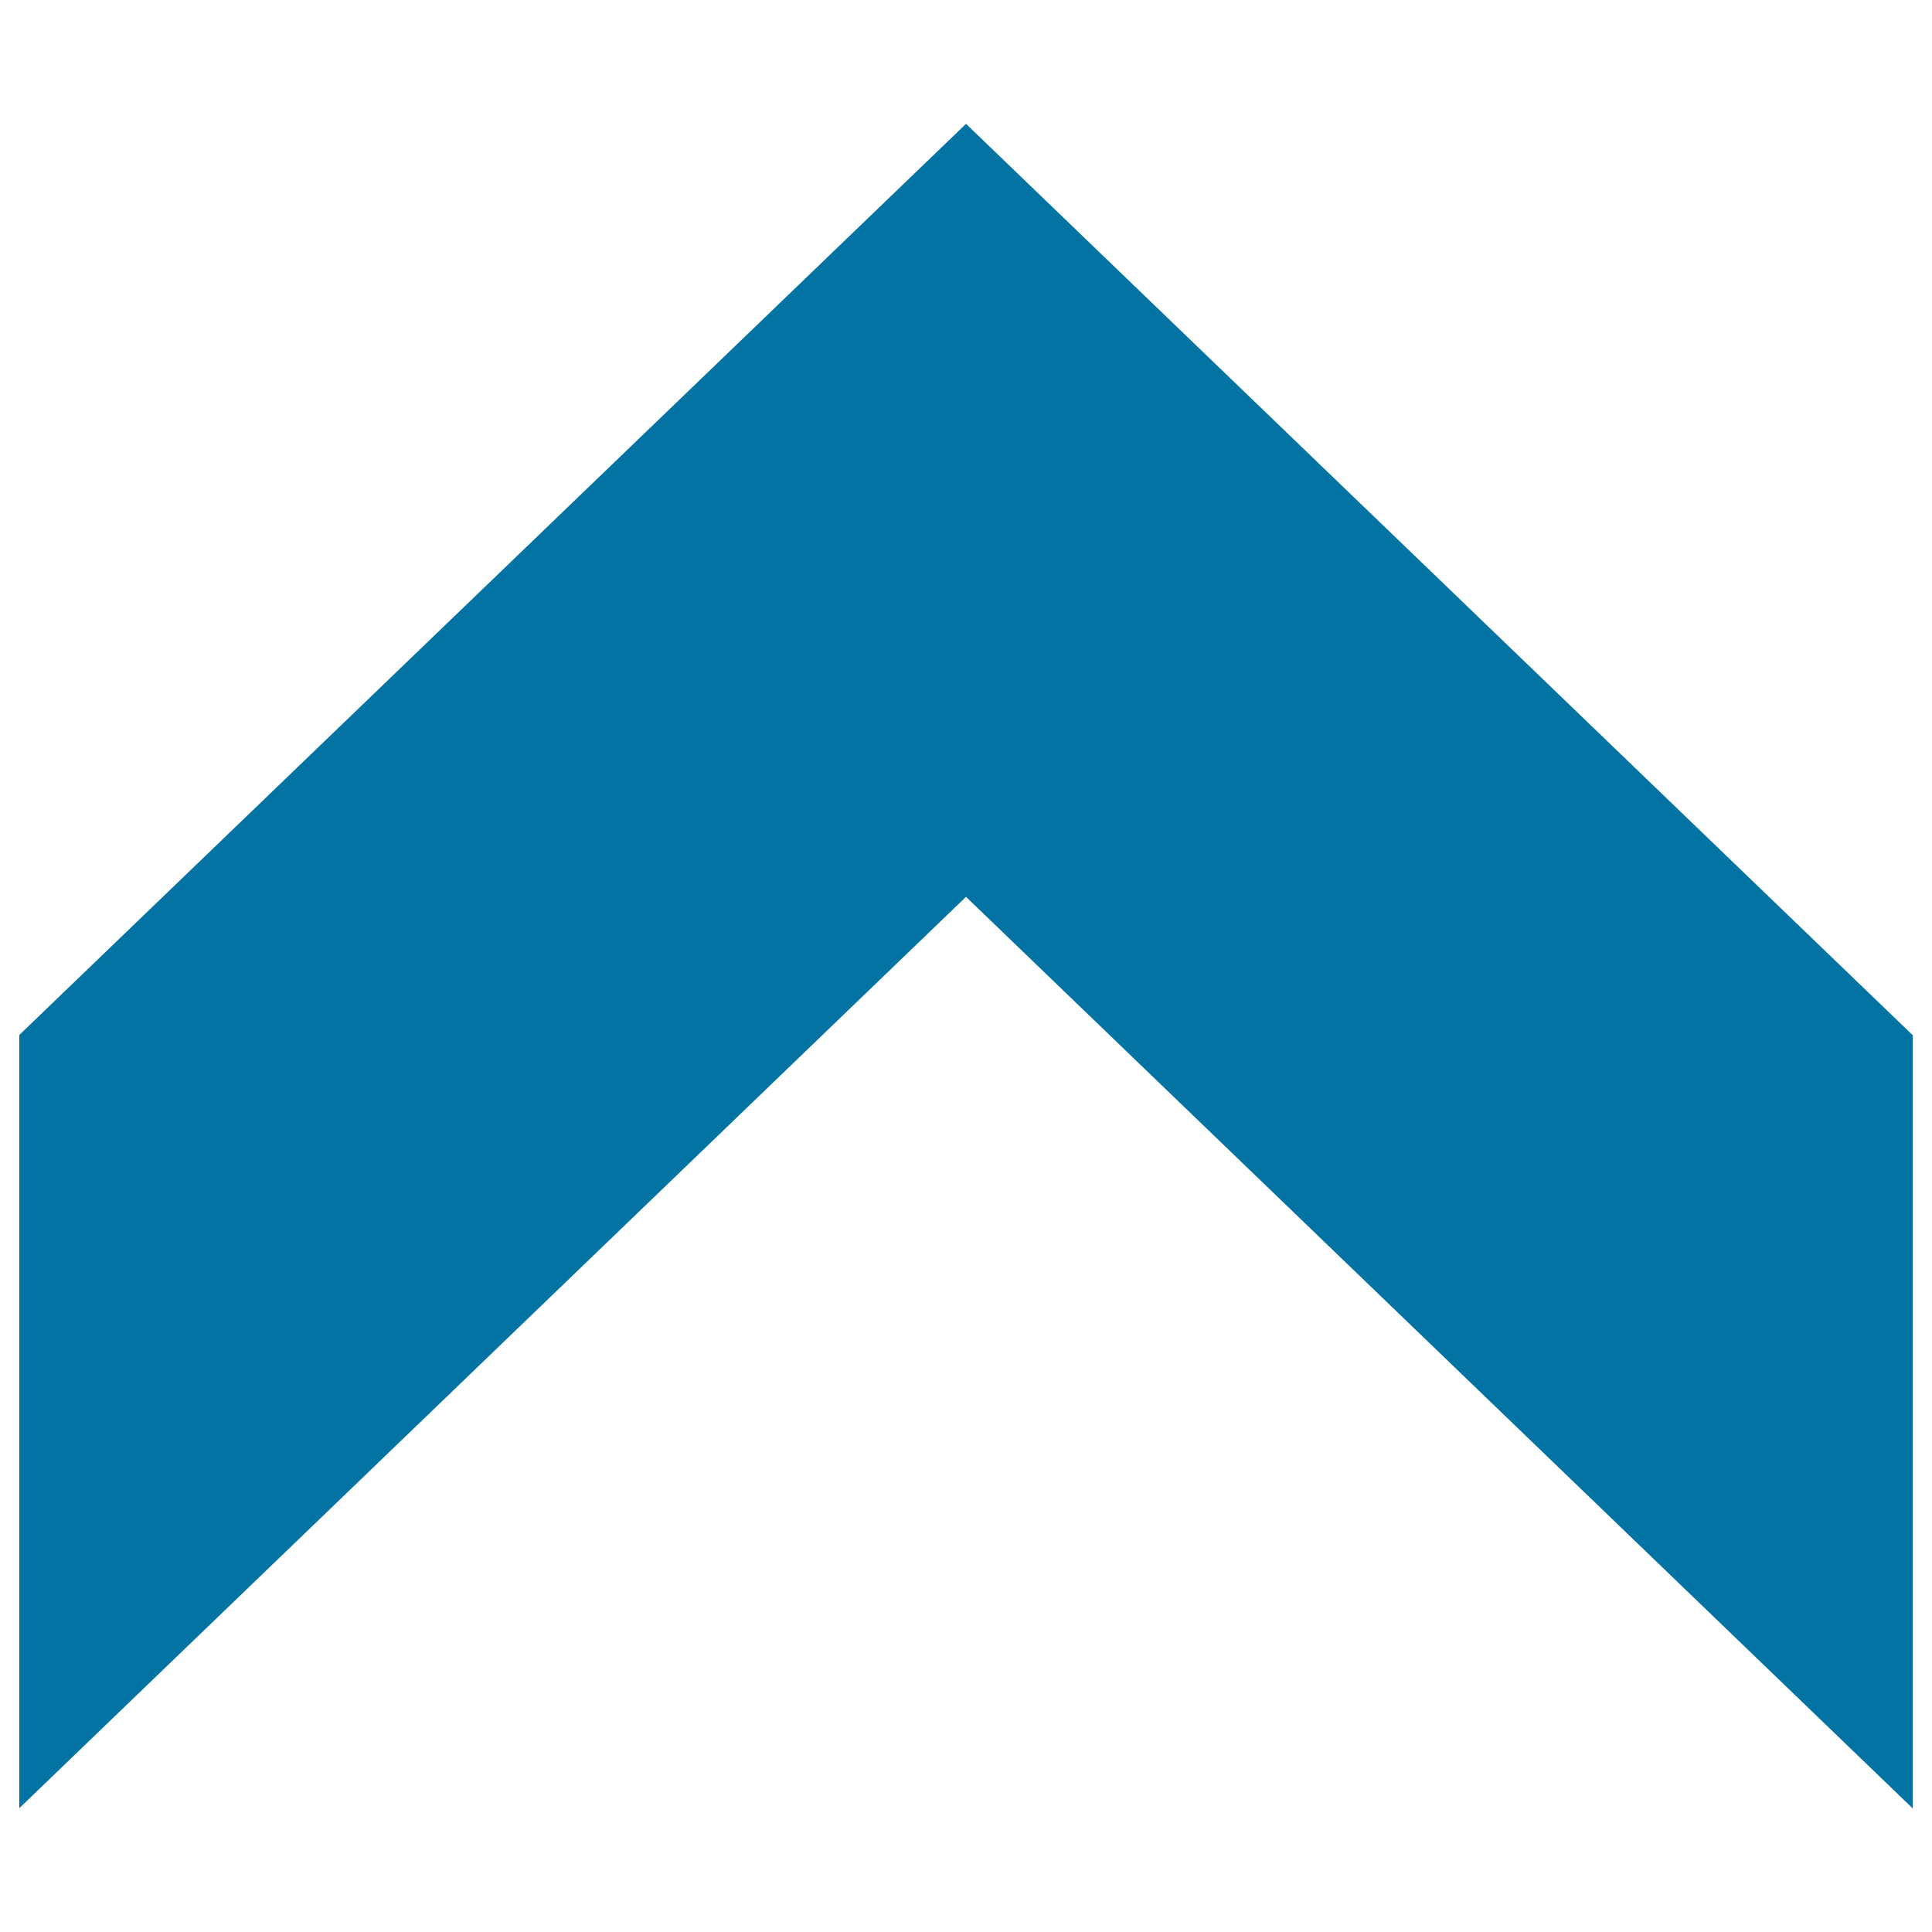 <svg xmlns="http://www.w3.org/2000/svg" viewBox="0 0 1000 1000" style="fill:#0273a2">
<title>Arrow Bold Up SVG icon</title>
<path d="M10,535.7L500,64.1l490,471.7v400.2L500,464.2L10,935.9V535.7z"/>
</svg>